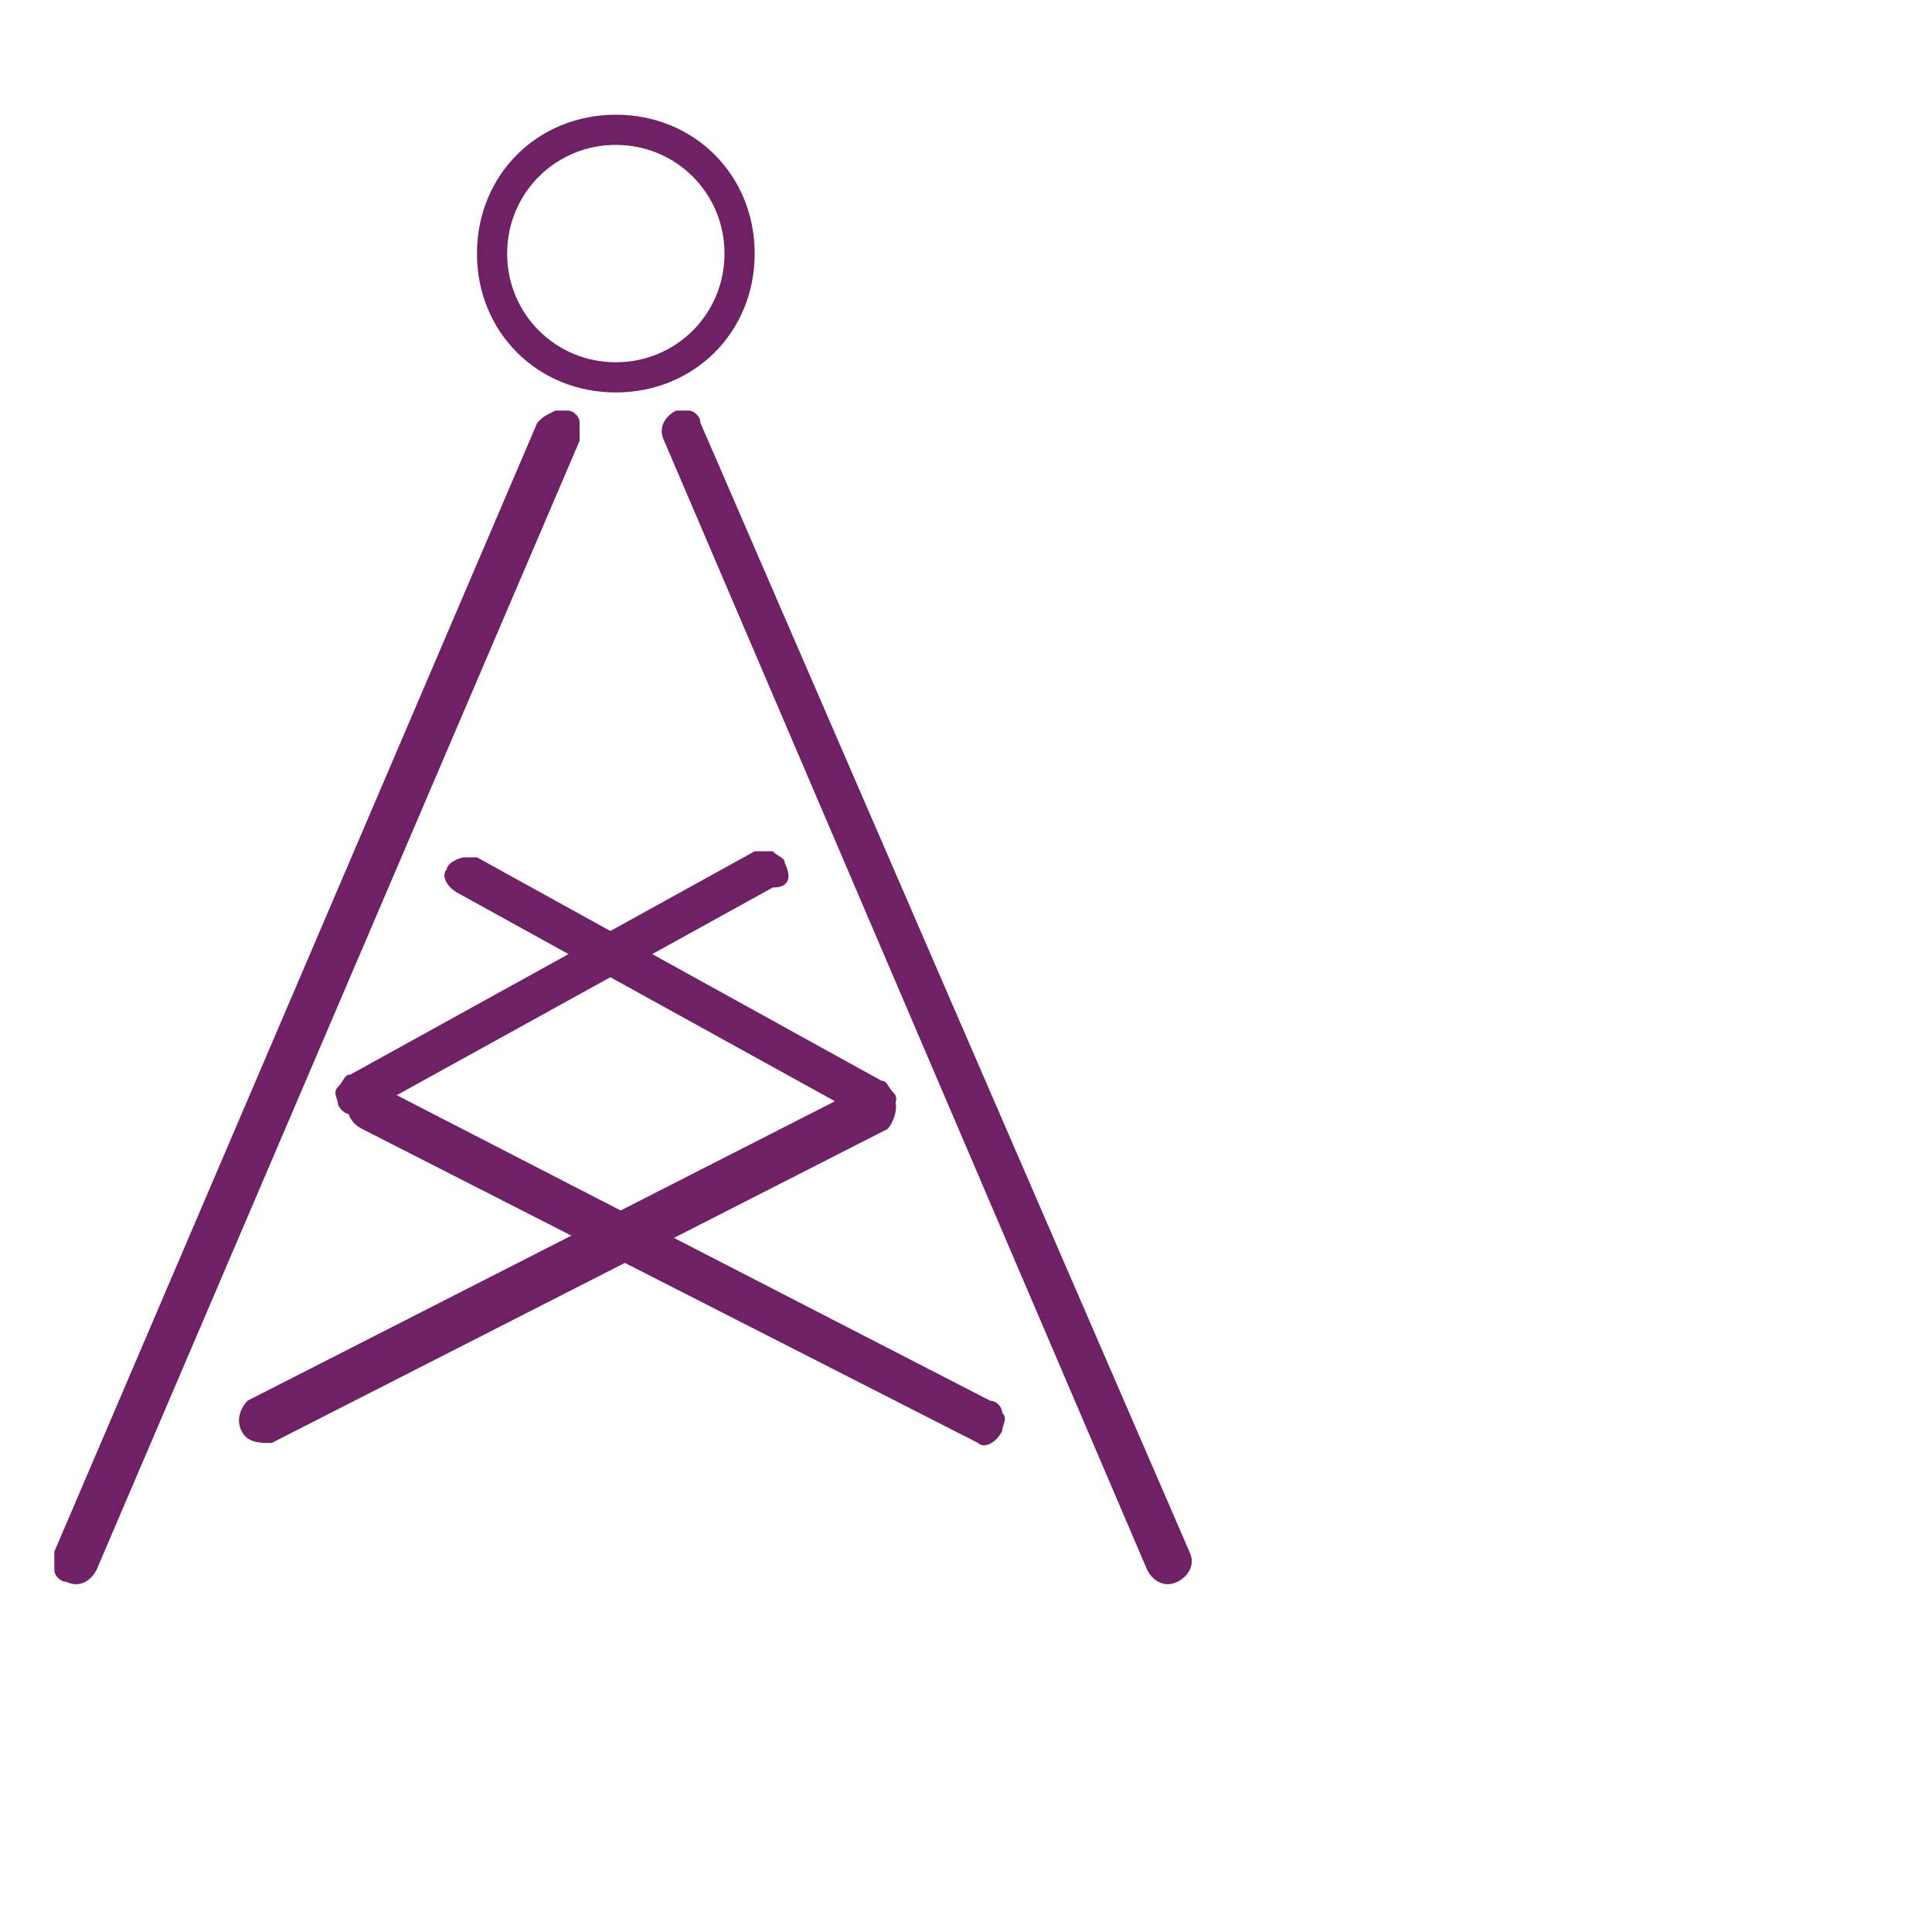 <?xml version="1.0" encoding="utf-8"?>
<!-- Generator: Adobe Illustrator 26.1.0, SVG Export Plug-In . SVG Version: 6.00 Build 0)  -->
<svg version="1.1" id="Layer_1" xmlns="http://www.w3.org/2000/svg" xmlns:xlink="http://www.w3.org/1999/xlink" x="0px" y="0px"
	 viewBox="0 0 32 32" style="enable-background:new 0 0 32 32;" xml:space="preserve">
<style type="text/css">
	.st0{fill:#702166;}
</style>
<path class="st0" d="M9.6,7c0-0.1-0.1-0.2-0.2-0.2c0,0-0.1,0-0.1,0c0,0-0.1,0-0.1,0C9,6.9,9,6.9,8.9,7L0.9,25.7c0,0.1,0,0.2,0,0.3
	c0,0.1,0.1,0.2,0.2,0.2c0.2,0.1,0.4,0,0.5-0.2L9.6,7.3C9.6,7.2,9.6,7.1,9.6,7z"/>
<path class="st0" d="M19.5,26.2c0.2-0.1,0.3-0.3,0.2-0.5L11.6,7c0-0.1-0.1-0.2-0.2-0.2c0,0-0.1,0-0.1,0c0,0-0.1,0-0.1,0
	C11,6.9,10.9,7.1,11,7.3L19,26C19.1,26.2,19.3,26.3,19.5,26.2z"/>
<path class="st0" d="M7.6,14.8l6.7,3.7c0.2,0.1,0.4,0,0.5-0.1c0-0.1,0.1-0.2,0-0.3s-0.1-0.2-0.2-0.2l-6.7-3.7c-0.1,0-0.1,0-0.2,0
	c-0.1,0-0.3,0.1-0.3,0.2C7.3,14.5,7.4,14.7,7.6,14.8z"/>
<path class="st0" d="M13,14.3c0-0.1-0.1-0.1-0.2-0.2c0,0-0.1,0-0.1,0c-0.1,0-0.1,0-0.2,0l-6.7,3.7c-0.1,0-0.1,0.1-0.2,0.2
	s0,0.2,0,0.3c0.1,0.2,0.3,0.2,0.5,0.1l6.7-3.7C13.1,14.7,13.1,14.5,13,14.3z"/>
<path class="st0" d="M16.6,23.7c0-0.1,0.1-0.2,0-0.3c0-0.1-0.1-0.2-0.2-0.2L6.3,18c-0.1,0-0.1,0-0.2,0c0,0-0.1,0-0.1,0
	c-0.1,0-0.2,0.1-0.2,0.2c-0.1,0.2,0,0.4,0.2,0.5l10.2,5.2C16.3,24,16.5,23.9,16.6,23.7z"/>
<path class="st0" d="M14.8,18.2c0-0.1-0.1-0.2-0.2-0.2c0,0-0.1,0-0.1,0c-0.1,0-0.1,0-0.2,0L4.1,23.2C4,23.3,3.9,23.5,4,23.7
	c0.1,0.2,0.3,0.2,0.5,0.2l10.2-5.2C14.8,18.6,14.9,18.3,14.8,18.2z"/>
<g>
	<path class="st0" d="M10.2,6.5c-1.3,0-2.3-1-2.3-2.3s1-2.3,2.3-2.3s2.3,1,2.3,2.3S11.5,6.5,10.2,6.5z M10.2,2.4
		c-1,0-1.8,0.8-1.8,1.8S9.2,6,10.2,6s1.8-0.8,1.8-1.8S11.2,2.4,10.2,2.4z"/>
</g>
</svg>
